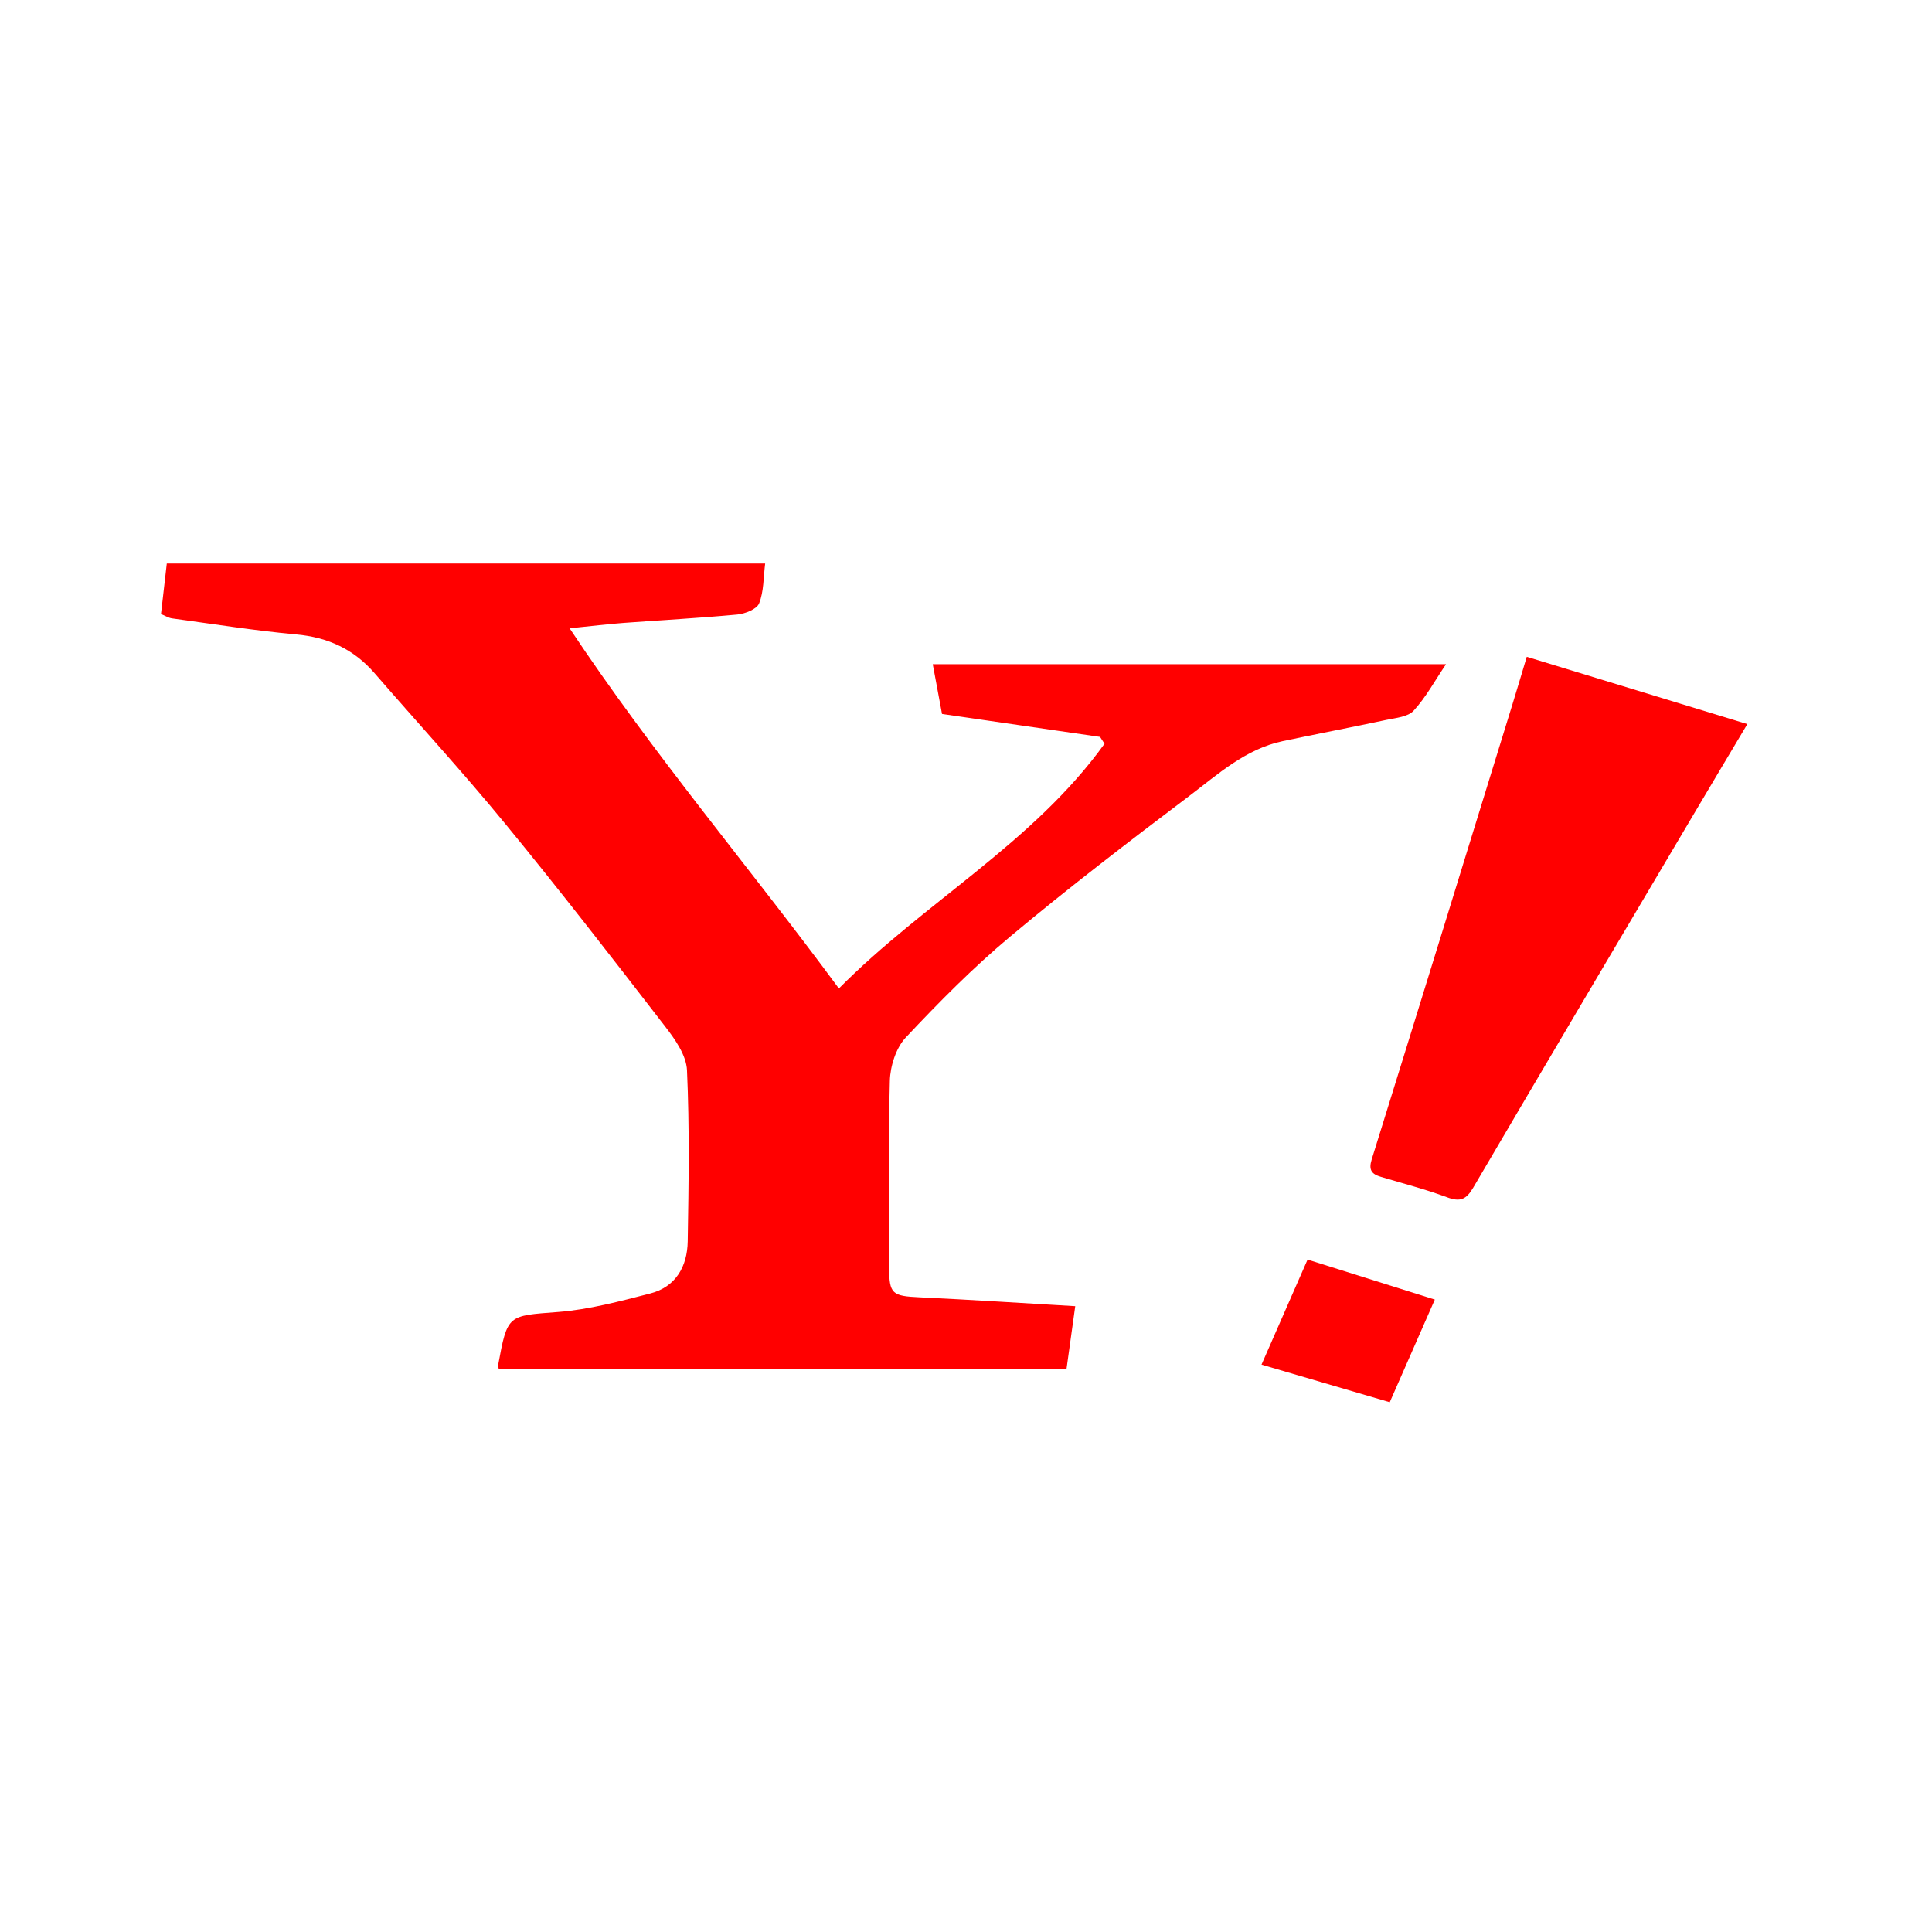 <svg width="24" height="24" viewBox="0 0 24 24" fill="none" xmlns="http://www.w3.org/2000/svg">
<path fill-rule="evenodd" clip-rule="evenodd" d="M21.706 8.995C21.479 9.376 21.261 9.741 21.045 10.106C20.128 11.655 19.21 13.203 18.3 14.755C18.213 14.903 18.137 14.933 17.976 14.873C17.709 14.774 17.43 14.702 17.156 14.62C17.041 14.586 16.998 14.537 17.04 14.402C17.627 12.517 18.208 10.63 18.79 8.743C18.848 8.555 18.904 8.365 18.966 8.159C19.901 8.444 20.79 8.716 21.706 8.995Z" fill="#FF0000"/>
<path fill-rule="evenodd" clip-rule="evenodd" d="M17.824 16.144C17.637 16.57 17.455 16.984 17.264 17.419C16.74 17.265 16.217 17.112 15.671 16.952C15.868 16.504 16.057 16.072 16.243 15.647C16.784 15.817 17.297 15.978 17.824 16.144Z" fill="#FF0000"/>
<path fill-rule="evenodd" clip-rule="evenodd" d="M6.195 17.003C6.19 16.974 6.186 16.965 6.188 16.958C6.305 16.323 6.307 16.347 6.935 16.298C7.319 16.268 7.7 16.165 8.075 16.069C8.397 15.987 8.538 15.73 8.543 15.42C8.555 14.711 8.566 14.002 8.534 13.295C8.526 13.11 8.387 12.912 8.264 12.753C7.61 11.906 6.955 11.06 6.276 10.233C5.754 9.596 5.195 8.988 4.655 8.365C4.397 8.066 4.076 7.917 3.68 7.881C3.164 7.834 2.652 7.752 2.138 7.682C2.093 7.676 2.05 7.648 2 7.628C2.024 7.417 2.048 7.213 2.072 7H9.505C9.483 7.174 9.489 7.347 9.43 7.495C9.402 7.567 9.257 7.624 9.159 7.634C8.689 7.678 8.217 7.703 7.746 7.738C7.548 7.753 7.35 7.777 7.076 7.805C8.119 9.375 9.312 10.775 10.421 12.279C11.483 11.207 12.836 10.47 13.721 9.239C13.702 9.21 13.684 9.182 13.665 9.154C13.019 9.06 12.374 8.967 11.702 8.869C11.667 8.681 11.628 8.474 11.587 8.251H17.963C17.821 8.461 17.712 8.664 17.561 8.828C17.49 8.906 17.339 8.918 17.221 8.943C16.792 9.035 16.362 9.116 15.933 9.207C15.472 9.305 15.13 9.618 14.772 9.889C14.021 10.456 13.273 11.029 12.551 11.633C12.09 12.018 11.664 12.449 11.252 12.888C11.13 13.018 11.059 13.243 11.054 13.427C11.033 14.199 11.045 14.973 11.045 15.745C11.046 16.075 11.082 16.1 11.425 16.116C12.064 16.146 12.703 16.188 13.357 16.226C13.32 16.491 13.286 16.74 13.249 17.003H6.195Z" fill="#FF0000"/>
</svg>
